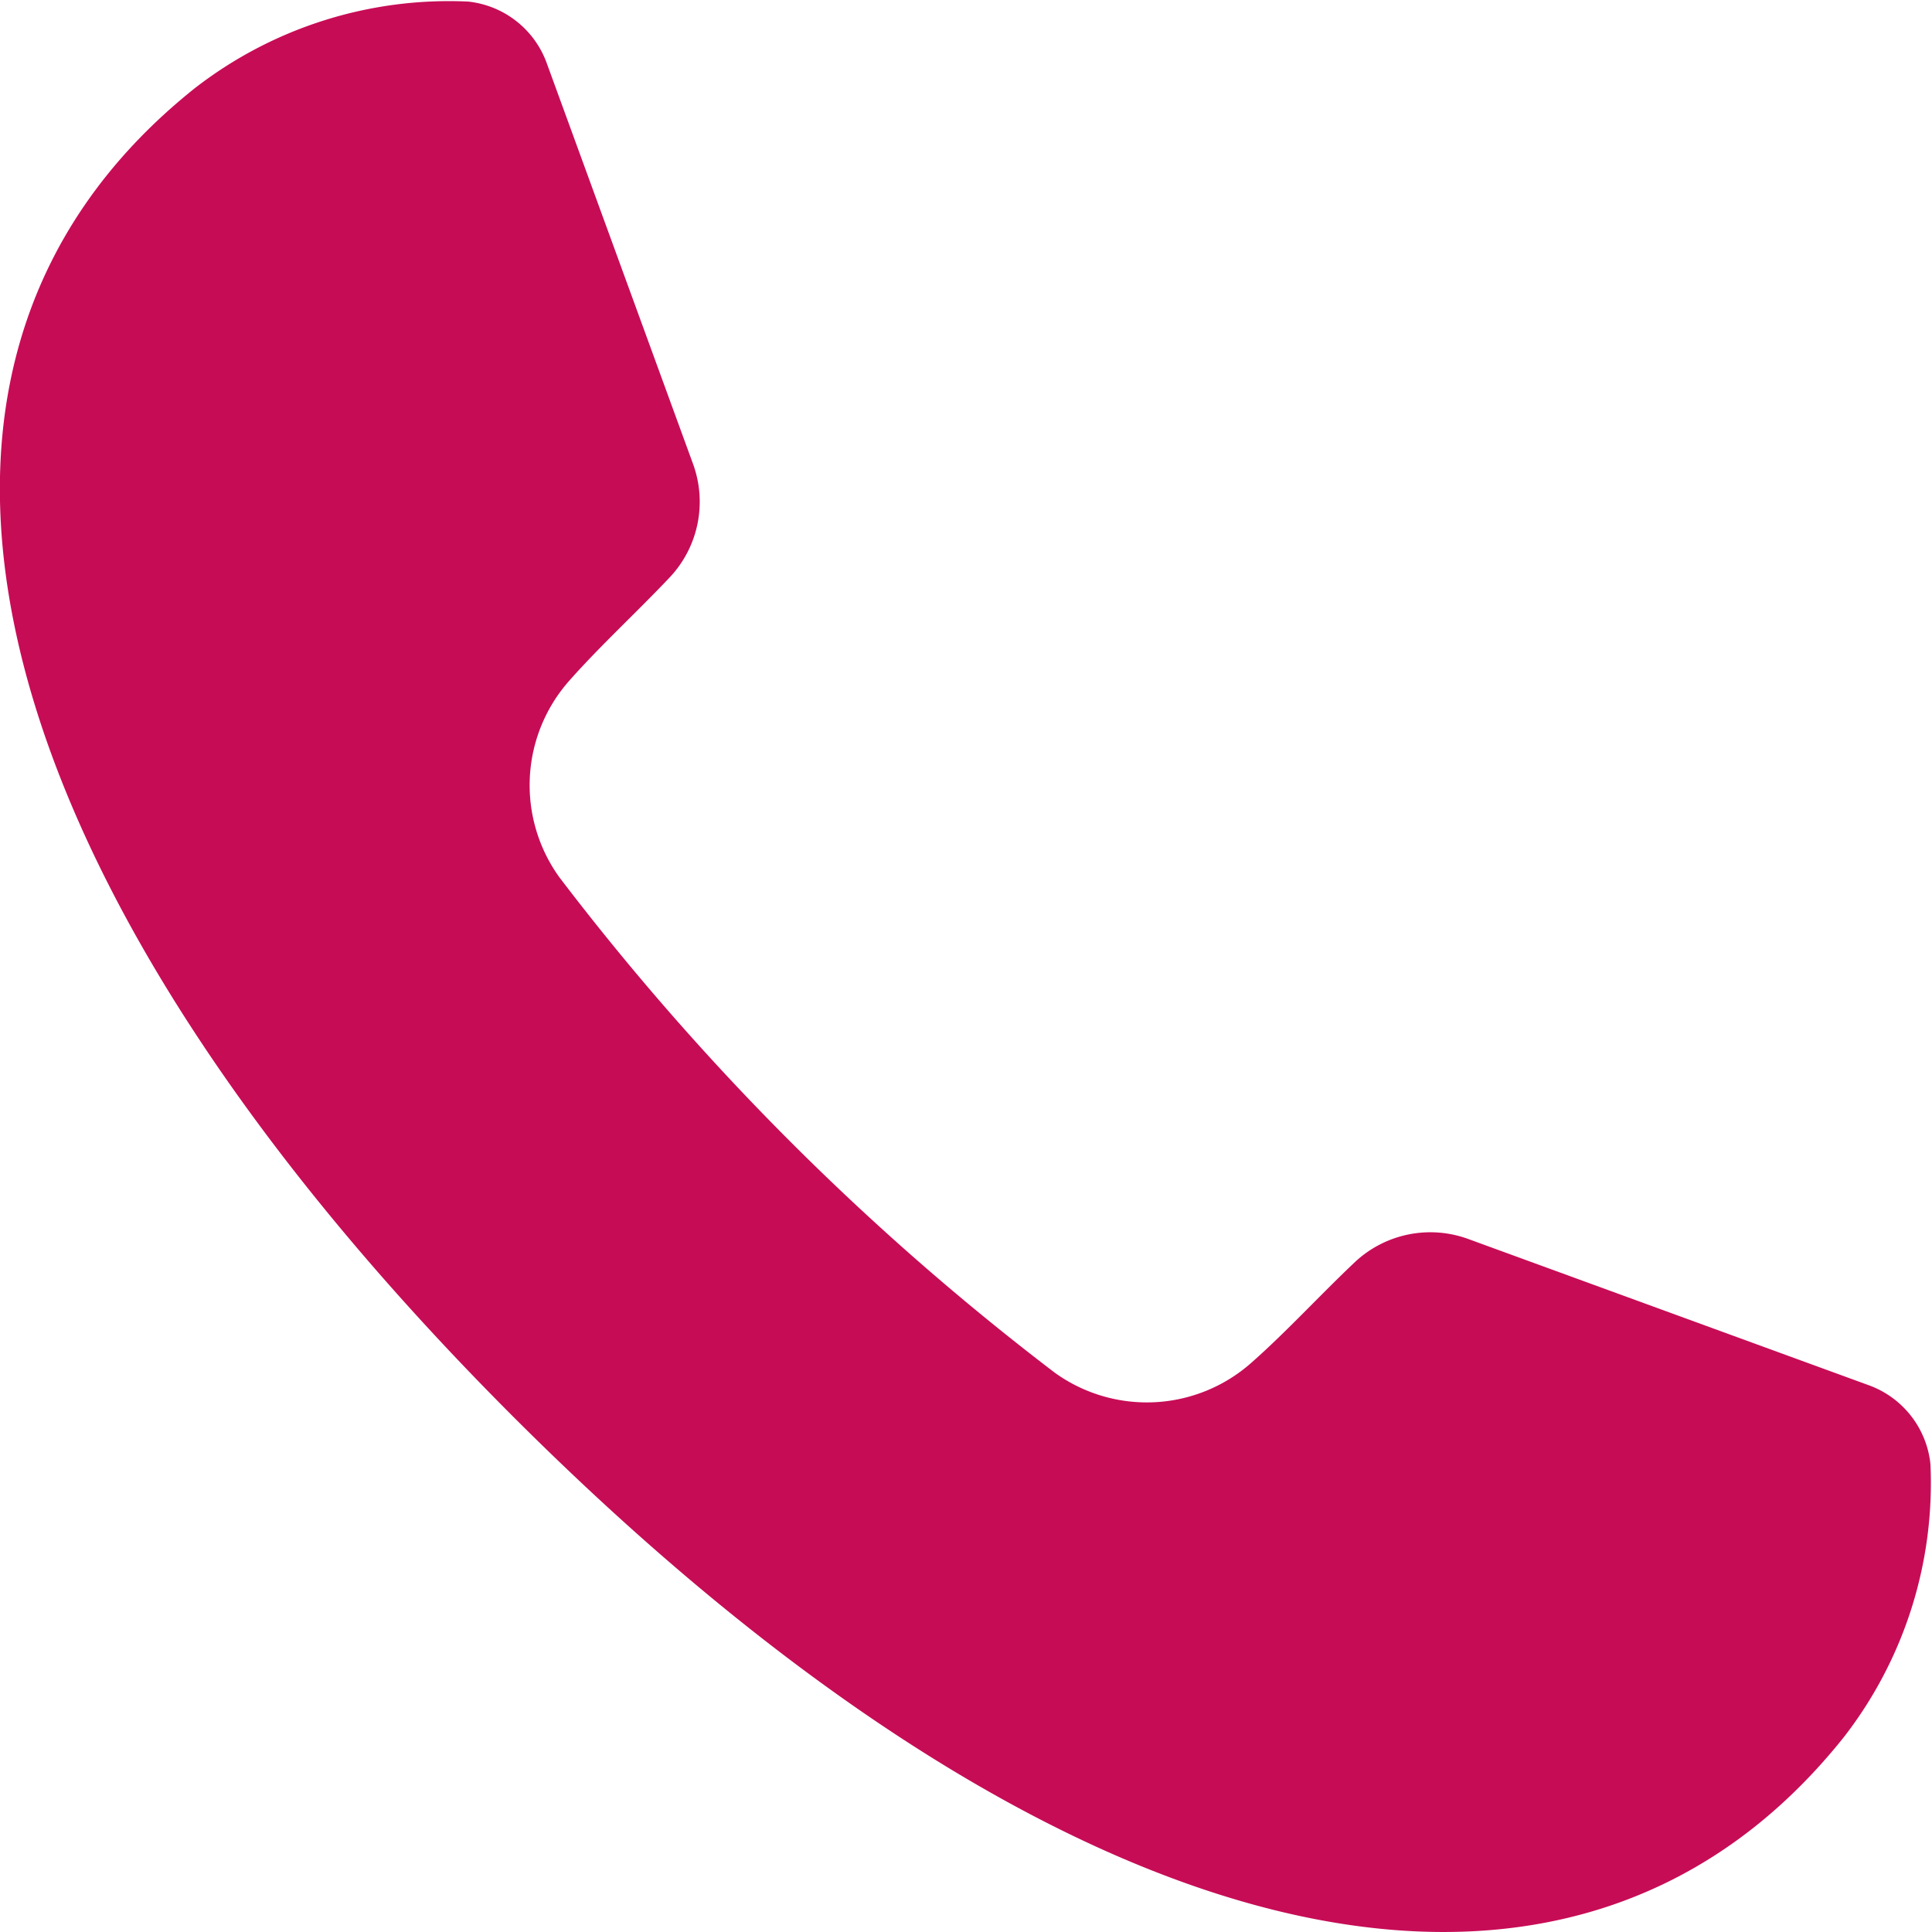 <?xml version="1.0" encoding="UTF-8"?> <svg xmlns="http://www.w3.org/2000/svg" width="21.023" height="21.023" viewBox="0 0 21.023 21.023"><g id="Groupe_449" data-name="Groupe 449" transform="translate(-695.693 -140.941)"><path id="Tracé_628" data-name="Tracé 628" d="M711.675,167.023a1.2,1.2,0,0,0-1.236.247c-.378.357-.752.765-1.123,1.092a1.714,1.714,0,0,1-2.144.115,28.412,28.412,0,0,1-5.393-5.393,1.714,1.714,0,0,1,.114-2.144c.328-.371.735-.745,1.092-1.123a1.2,1.2,0,0,0,.247-1.236l-1.589-4.353a1.025,1.025,0,0,0-.857-.672,4.51,4.51,0,0,0-2.971.941c-3.868,3.083-2.3,8.7,3.474,14.469s11.387,7.342,14.469,3.474a4.51,4.51,0,0,0,.941-2.971,1.026,1.026,0,0,0-.672-.857Z" transform="translate(0 -12.598)" fill="#c70c56"></path></g></svg> 